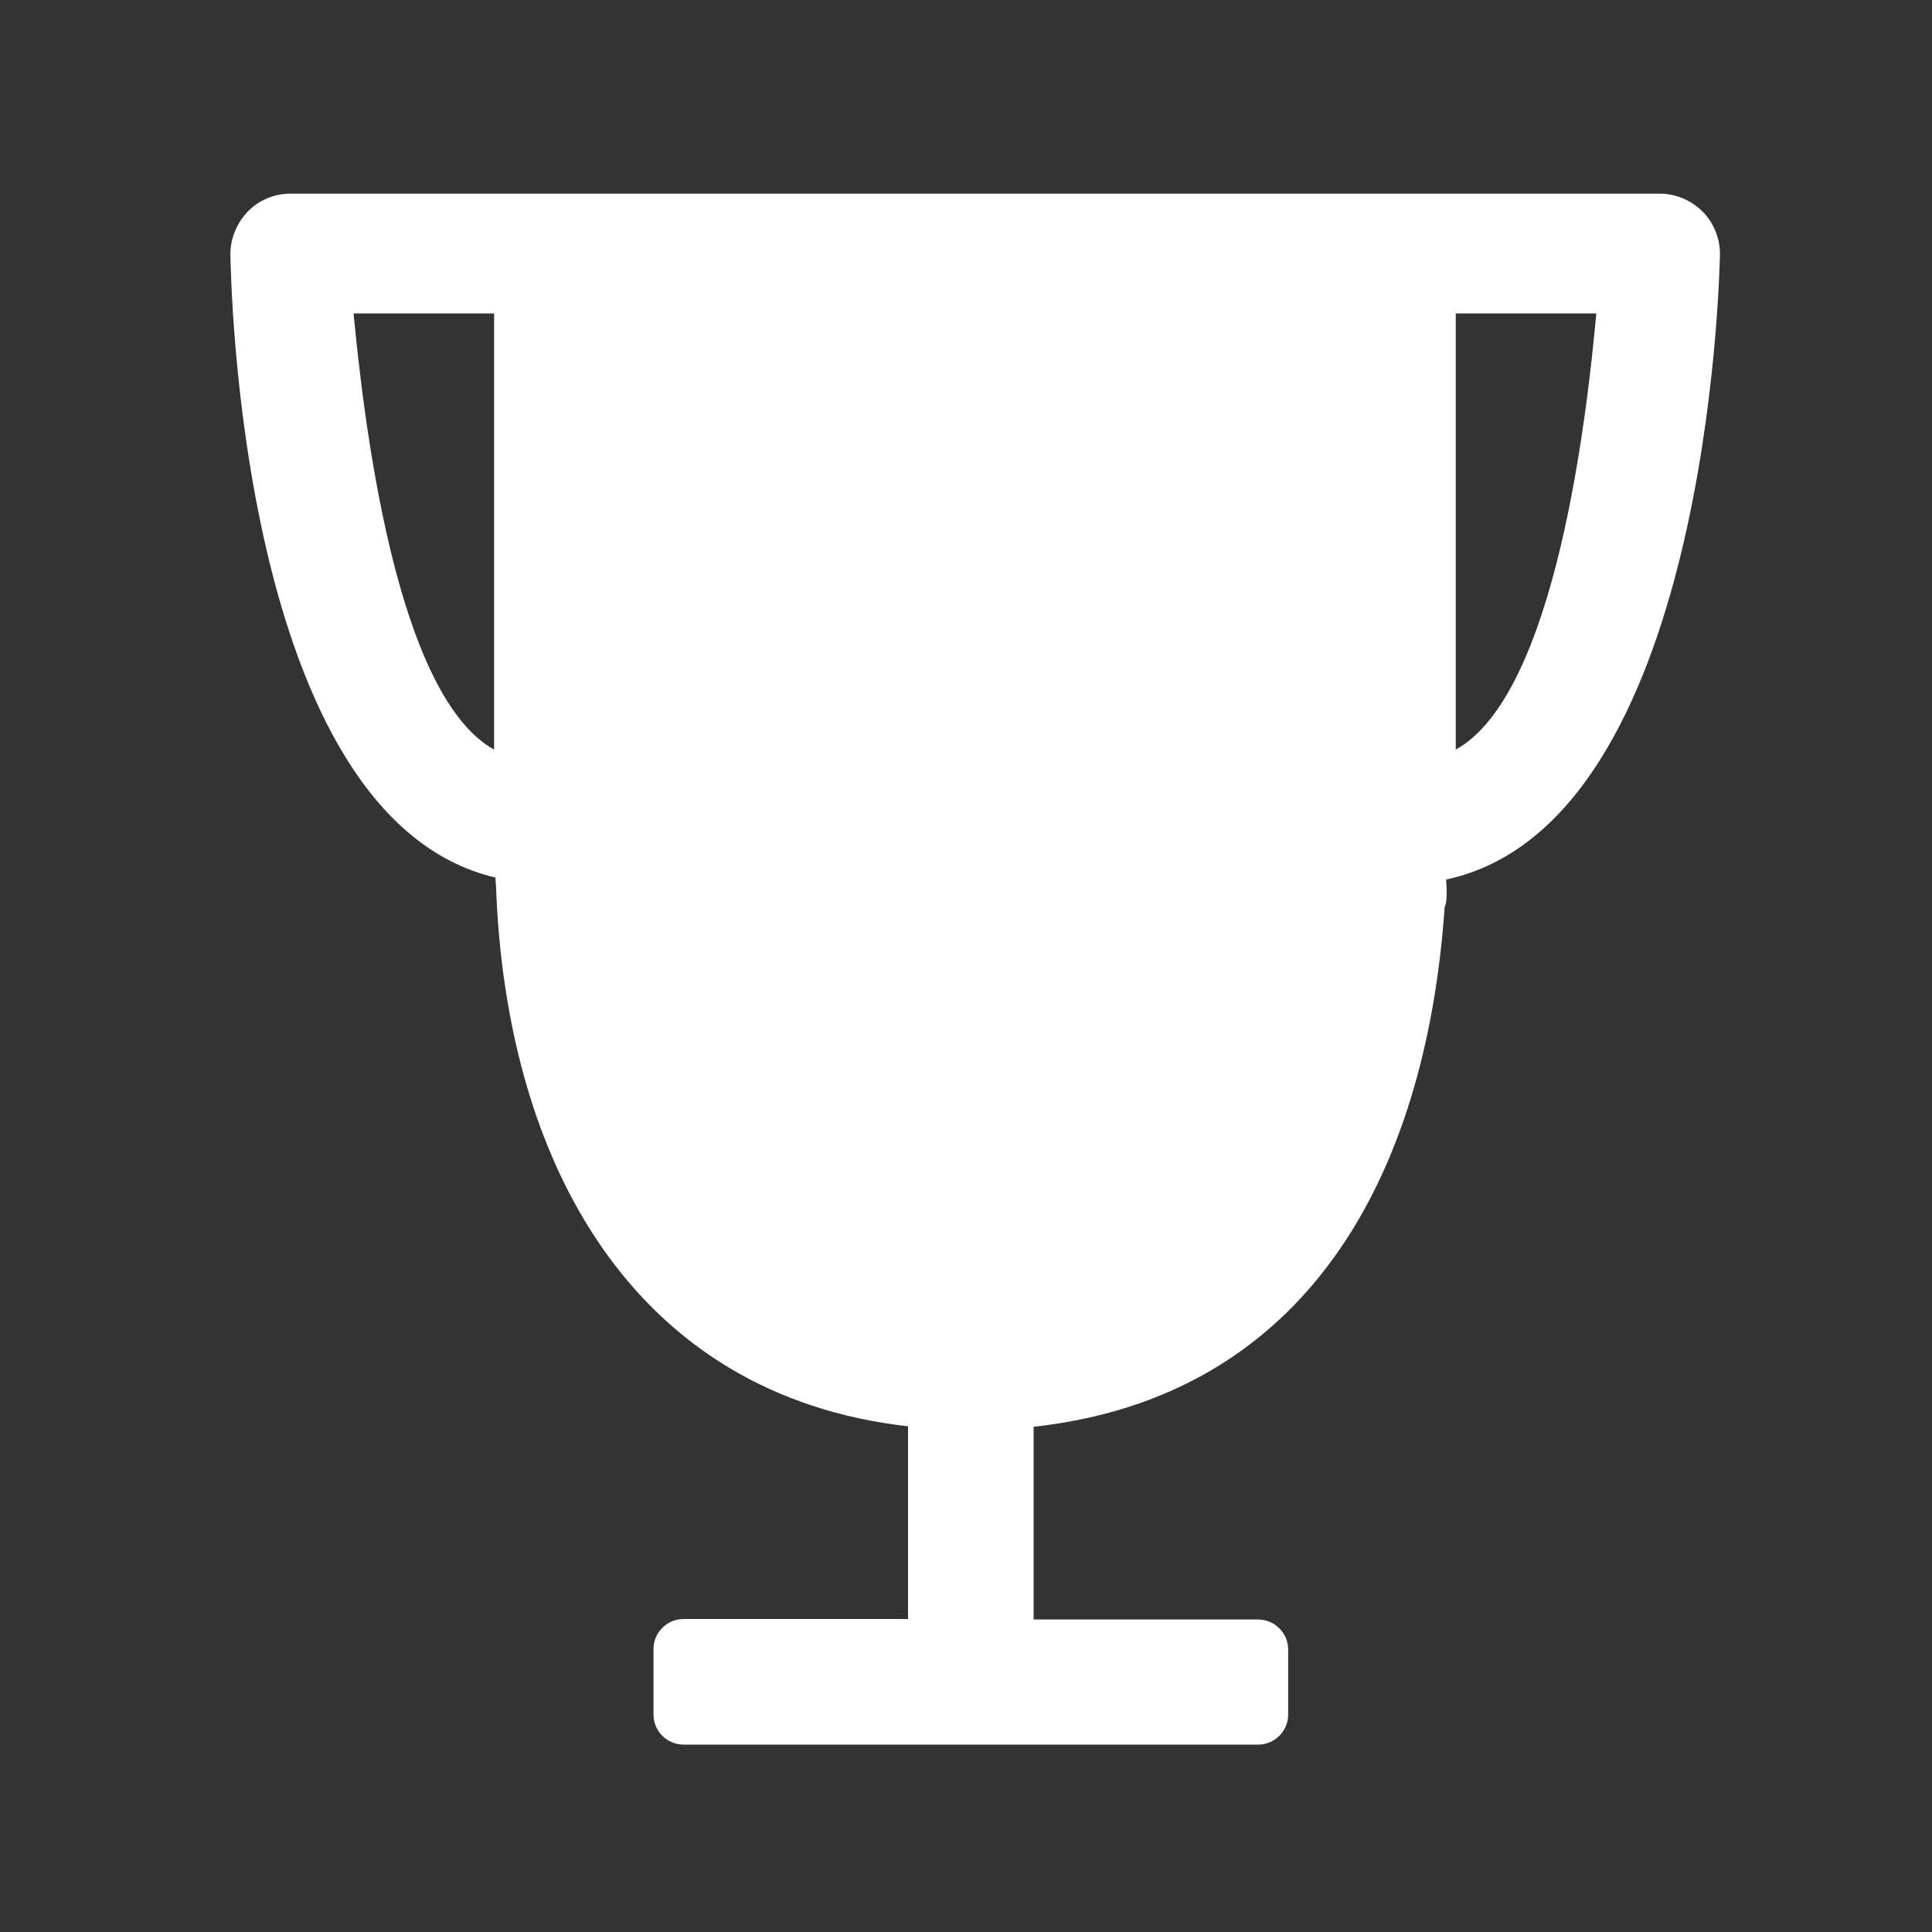 <?xml version="1.0" encoding="utf-8"?>
<!-- Generator: Adobe Illustrator 19.2.1, SVG Export Plug-In . SVG Version: 6.00 Build 0)  -->
<svg version="1.1" id="Icons" xmlns="http://www.w3.org/2000/svg" xmlns:xlink="http://www.w3.org/1999/xlink" x="0px" y="0px"
	 viewBox="0 0 400 400" style="enable-background:new 0 0 400 400;" xml:space="preserve">
<rect x="0" y="0" width="400" height="400" fill="#333333" stroke="none"/>
<style type="text/css">
	.st0{fill:#FFFFFF;}
</style>
<path class="st0" d="M356.1,52.6c0-3.3-1.3-6.5-3.6-8.8c-2.3-2.3-5.5-3.7-8.8-3.7H60.1c-3.3,0-6.5,1.3-8.8,3.7
	c-2.3,2.4-3.6,5.6-3.6,8.8c0.1,4.3,1.7,116.6,54.9,129.1v0.6c0,0.4,0.1,0.9,0.1,1.3c2.1,57.5,28.6,105.3,85.3,111.7v39.9h-46.5
	c-3.4,0-6.2,2.8-6.2,6.2V355c0,3.4,2.8,6.2,6.2,6.2h119c3.4,0,6.2-2.8,6.2-6.2v-13.5c0-3.4-2.8-6.2-6.2-6.2H214v-39.9
	c56.1-6.2,81.2-51.2,85.1-107.6c0.7-1,0.3-5.7,0.3-5.7C353.6,170.5,356,56.9,356.1,52.6L356.1,52.6z M102.3,155.2
	c-20.7-11.5-27.1-69.7-29.1-90.3h29.1V155.2z M301.4,155.2V64.9h29.1C328.6,85.5,322.2,143.7,301.4,155.2L301.4,155.2z M301.4,155.2
	"/>
</svg>

